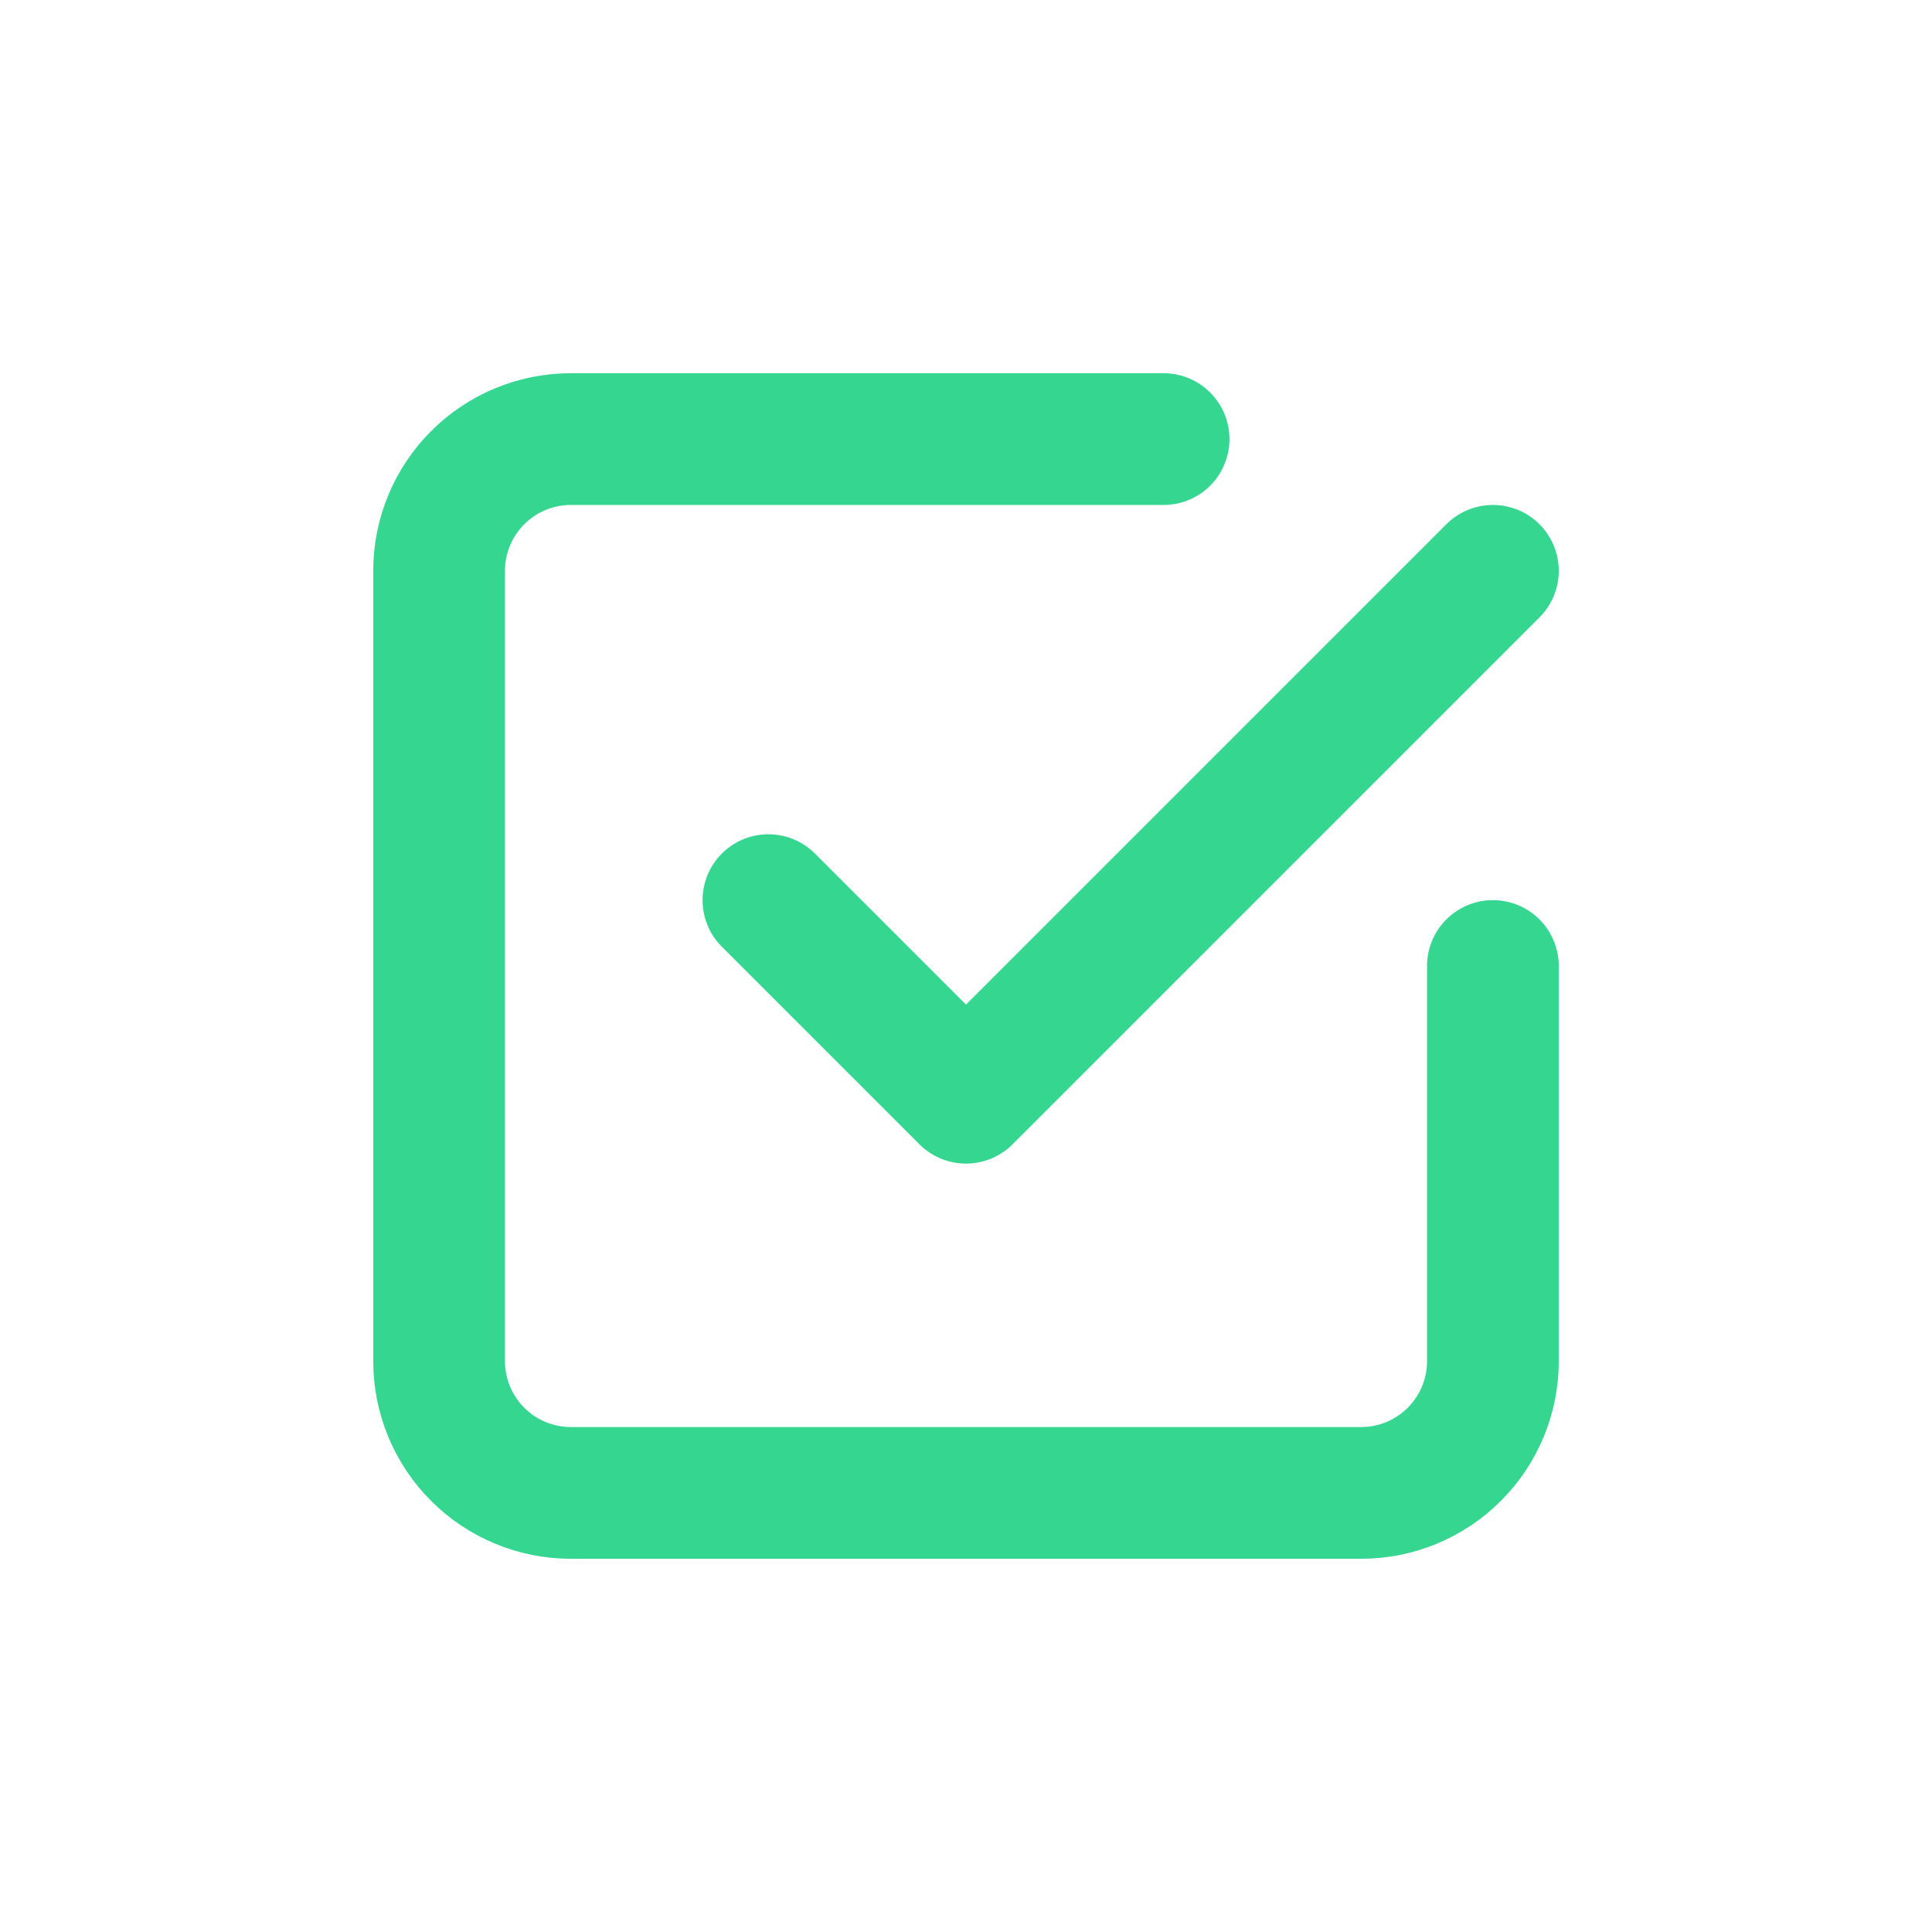 <?xml version="1.0" encoding="utf-8"?>
<svg xmlns="http://www.w3.org/2000/svg" fill="none" height="100%" overflow="visible" preserveAspectRatio="none" style="display: block;" viewBox="0 0 44 44" width="100%">
<g id="Frame 17">
<g clip-path="url(#clip0_0_307)" id="Frame">
<g id="Vector">
</g>
<path d="M17.5 20.5L22 25L34 13" id="Vector_2" stroke="#34D690" stroke-linecap="round" stroke-linejoin="round" stroke-width="3"/>
<path d="M34 22V31C34 31.796 33.684 32.559 33.121 33.121C32.559 33.684 31.796 34 31 34H13C12.204 34 11.441 33.684 10.879 33.121C10.316 32.559 10 31.796 10 31V13C10 12.204 10.316 11.441 10.879 10.879C11.441 10.316 12.204 10 13 10H26.5" id="Vector_3" stroke="#34D690" stroke-linecap="round" stroke-linejoin="round" stroke-width="3"/>
</g>
</g>
<defs>
<clipPath id="clip0_0_307">
<rect fill="white" height="36" transform="translate(4 4)" width="36"/>
</clipPath>
</defs>
</svg>